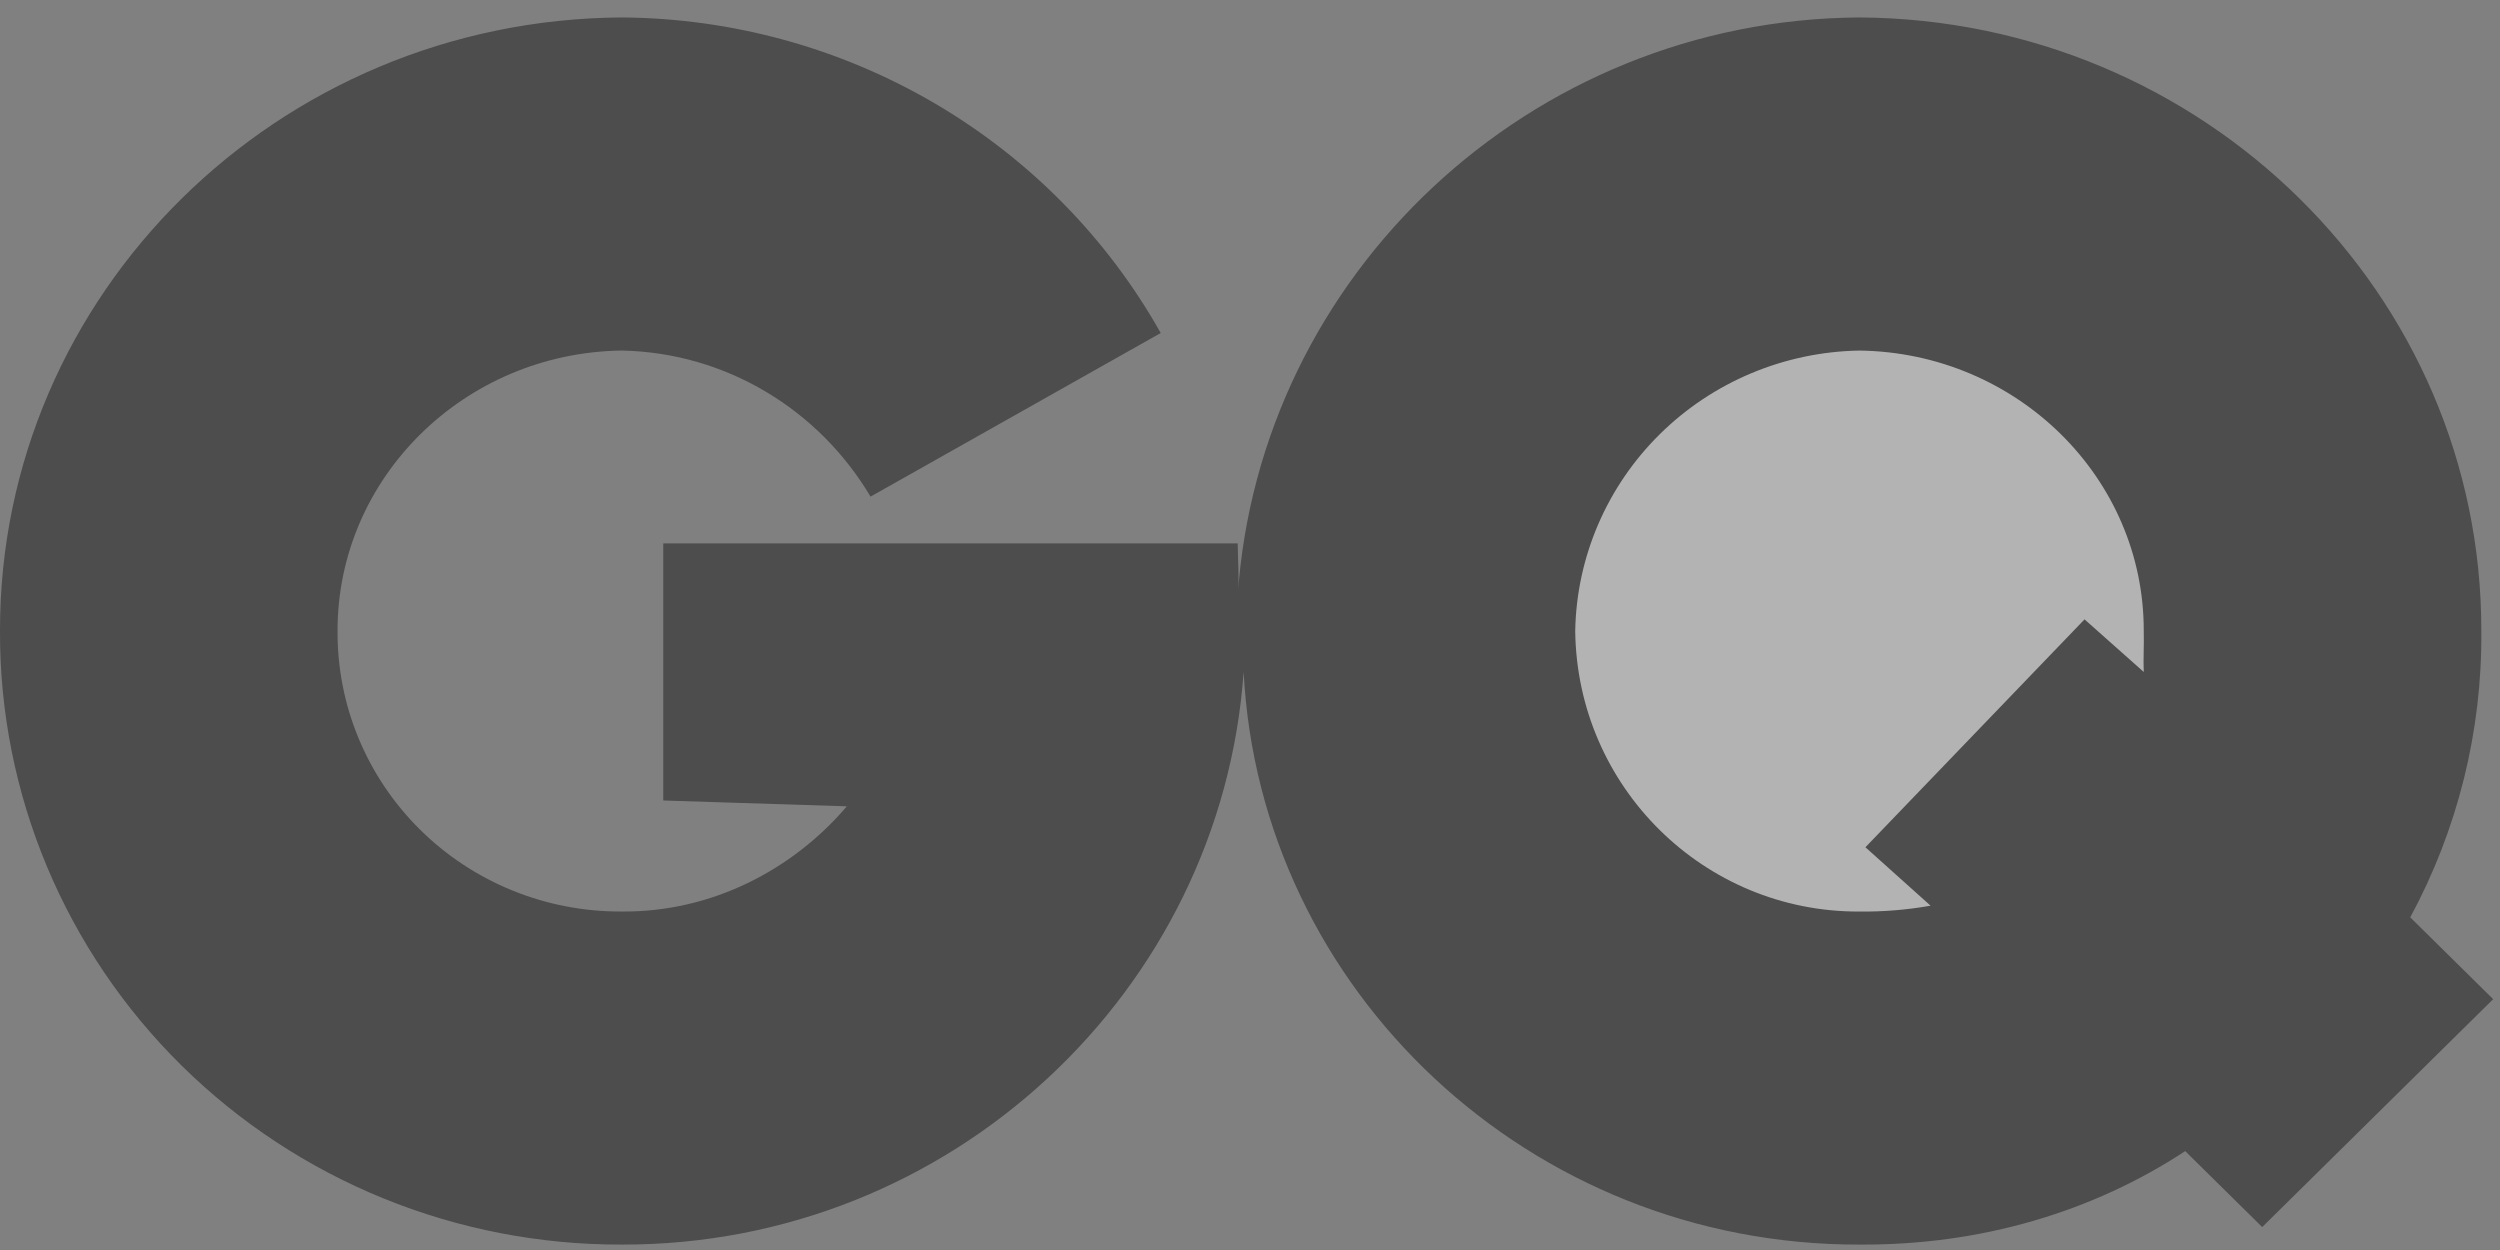 <svg width="102" height="51" viewBox="0 0 102 51" fill="none" xmlns="http://www.w3.org/2000/svg">
<rect x="0" y="0" width="102" height="51" fill="#808080" stroke="none"/>
<g opacity="0.4">
<path d="M98.338 37.428C100.278 33.834 101.274 29.818 101.238 25.746C101.258 11.997 89.91 0.8 75.868 0.712C62.41 0.796 51.376 11.223 50.498 24.315C50.571 23.584 50.502 22.817 50.498 22.17H27.061V32.66L34.551 32.898C32.341 35.493 29.035 37.221 25.37 37.19C23.844 37.199 22.332 36.91 20.92 36.338C19.509 35.766 18.227 34.924 17.148 33.859C16.069 32.794 15.215 31.529 14.636 30.137C14.056 28.744 13.763 27.251 13.772 25.746C13.76 19.503 18.935 14.389 25.37 14.302C29.651 14.389 33.424 16.734 35.518 20.262L47.357 13.587C45.178 9.71 41.993 6.475 38.13 4.213C34.266 1.951 29.862 0.743 25.37 0.712C11.328 0.796 -0.02 11.993 0 25.746C-0.011 29.036 0.638 32.297 1.909 35.339C3.18 38.381 5.048 41.145 7.406 43.472C9.764 45.798 12.565 47.642 15.648 48.896C18.731 50.15 22.035 50.79 25.37 50.779C38.808 50.811 49.826 40.42 50.74 27.415C51.412 40.42 62.43 50.815 75.868 50.779C80.817 50.811 85.392 49.44 89.157 46.965L92.298 50.064L101.721 40.766L98.338 37.428Z" fill="black"></path>
<path d="M87.465 27.416L85.049 25.27L76.109 34.568L78.767 36.952C77.81 37.122 76.839 37.202 75.867 37.191C69.525 37.222 64.346 32.112 64.269 25.747C64.321 22.727 65.56 19.846 67.724 17.711C69.888 15.576 72.807 14.354 75.867 14.303C82.302 14.39 87.481 19.504 87.465 25.747C87.481 26.347 87.441 26.883 87.465 27.416Z" fill="white"></path>
</g>
</svg>
